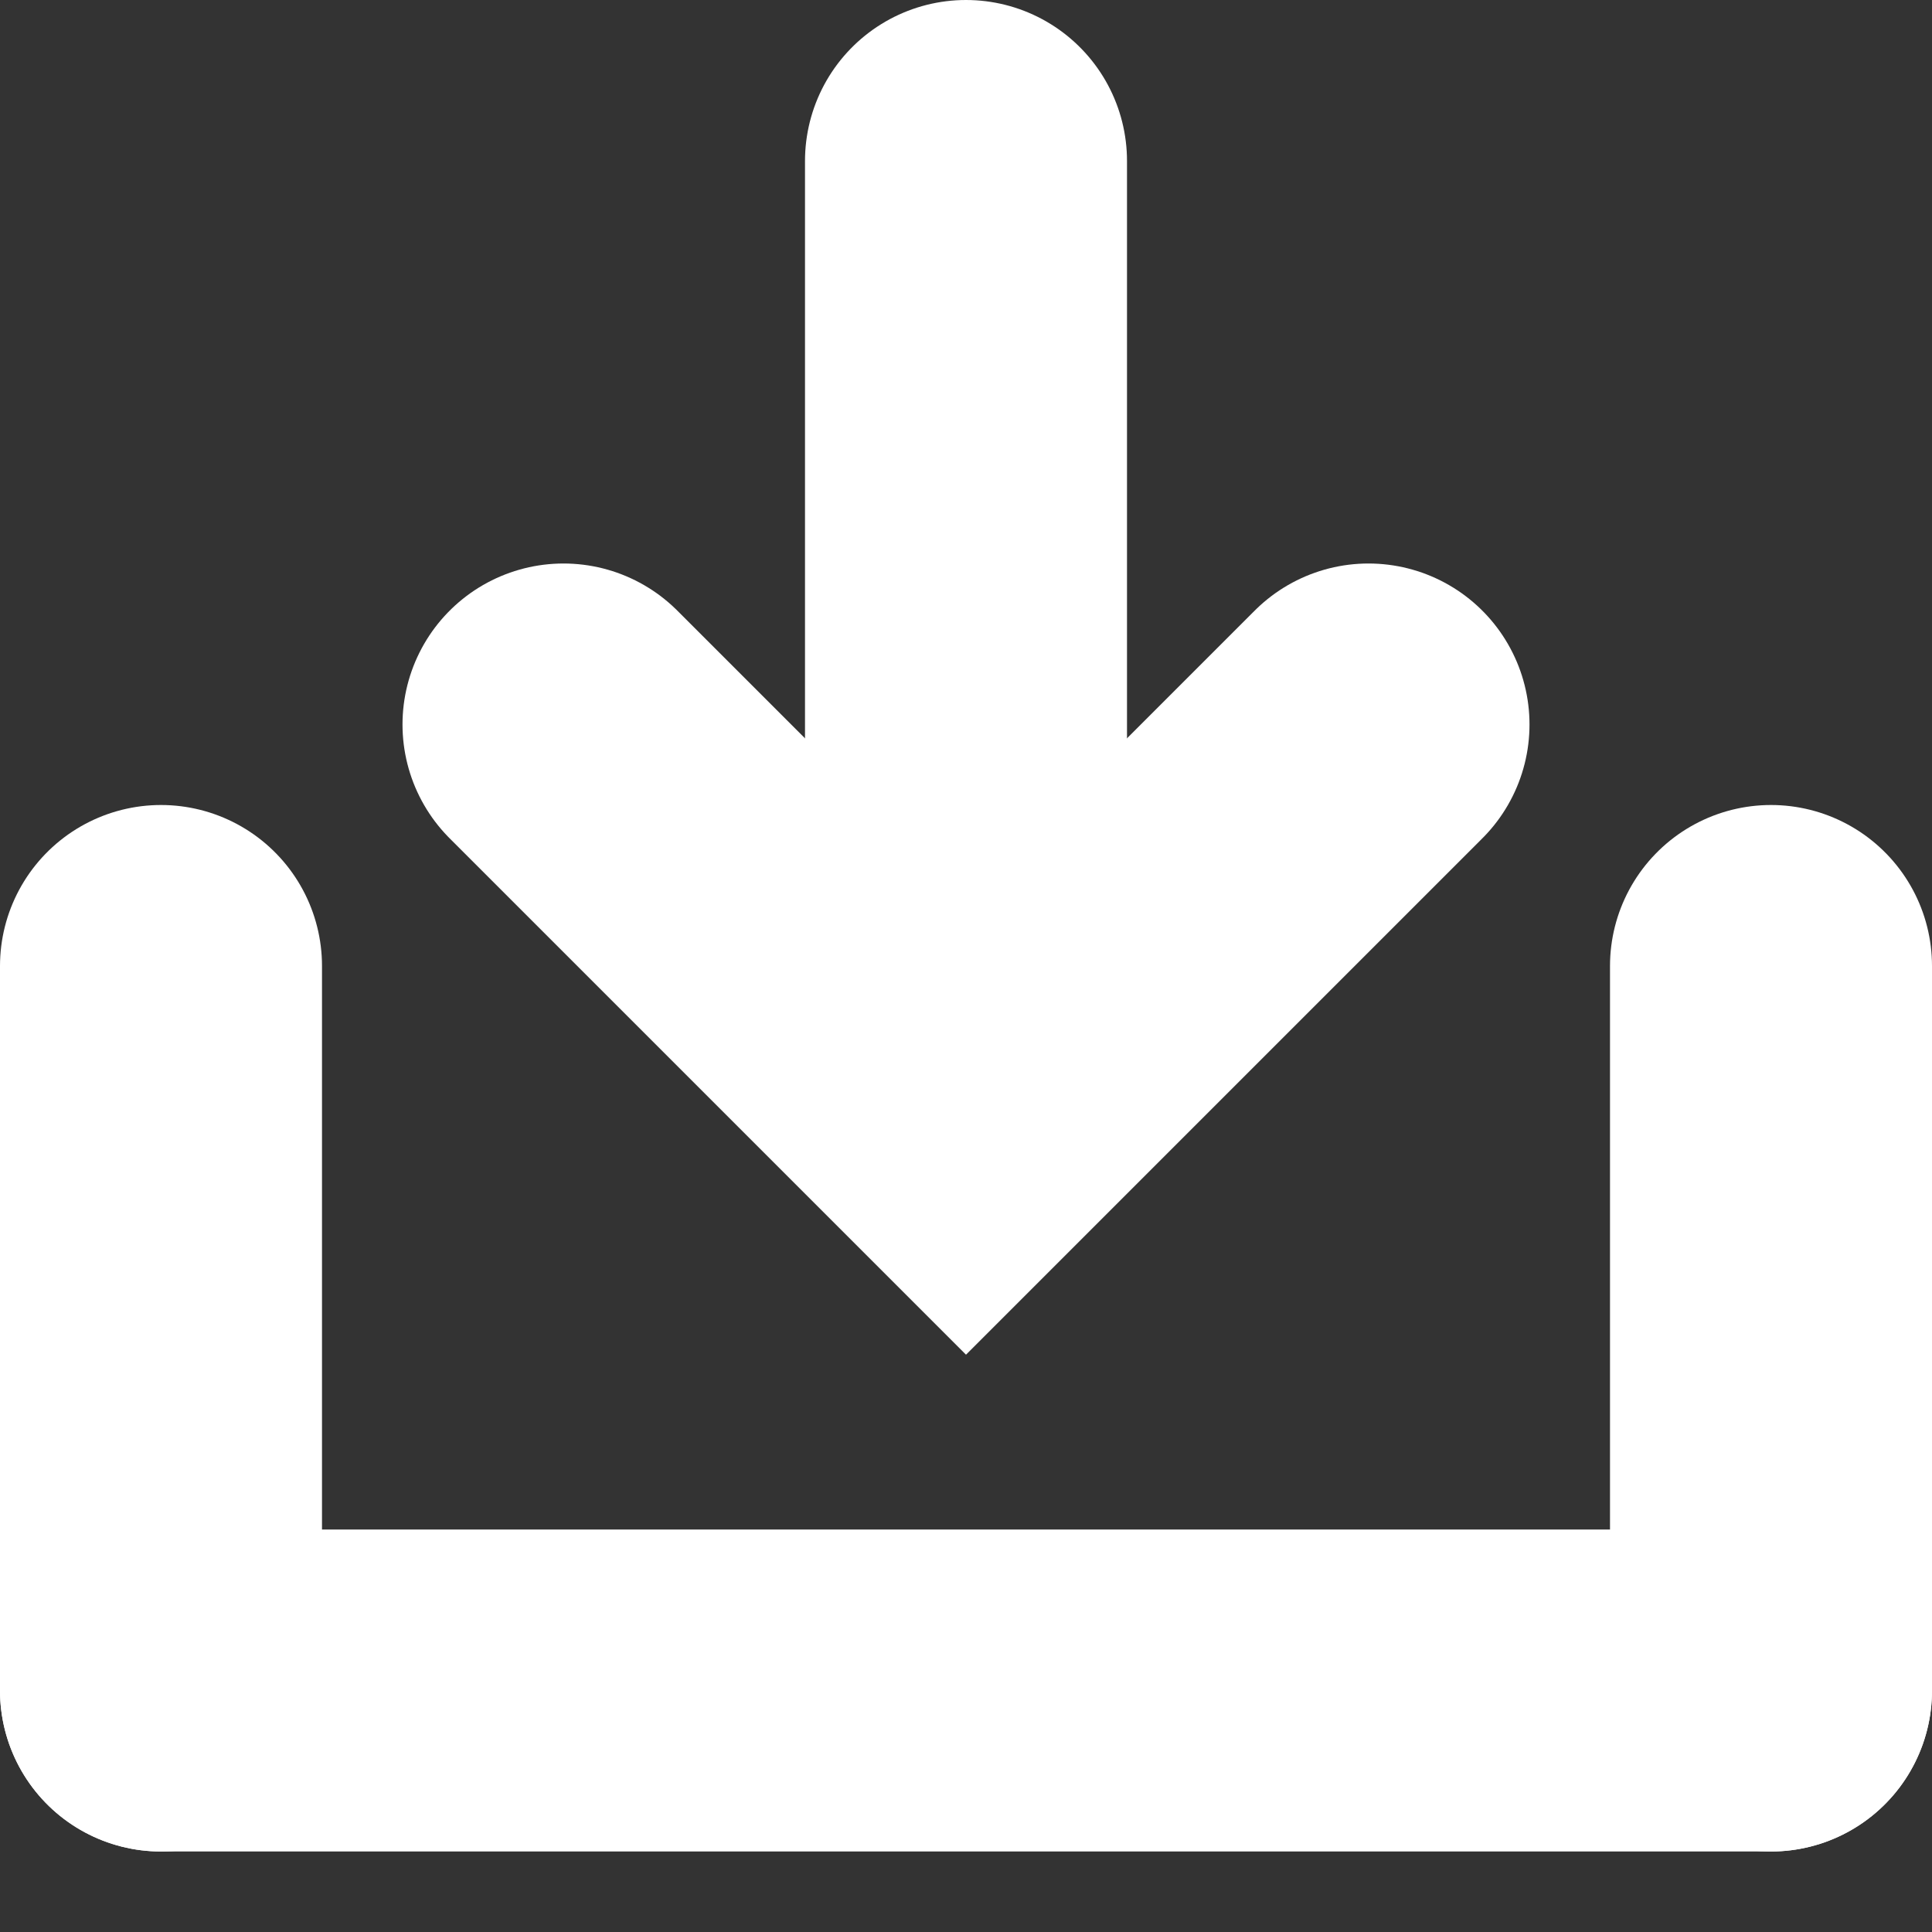<svg width="24" height="24" viewBox="0 0 24 24" fill="none" xmlns="http://www.w3.org/2000/svg">
<rect x="0" y="0" width="24" height="24" fill="#333333" stroke="none"/>
<line x1="2" y1="21" x2="22" y2="21" stroke="white" stroke-width="4" stroke-linecap="round"/>
<line x1="2" y1="21" x2="2" y2="12" stroke="white" stroke-width="4" stroke-linecap="round"/>
<line x1="12" y1="11" x2="12" y2="2" stroke="white" stroke-width="4" stroke-linecap="round"/>
<line x1="22" y1="21" x2="22" y2="12" stroke="white" stroke-width="4" stroke-linecap="round"/>
<path d="M7 9L12 14L17 9" stroke="white" stroke-width="4" stroke-linecap="round"/>
</svg>
